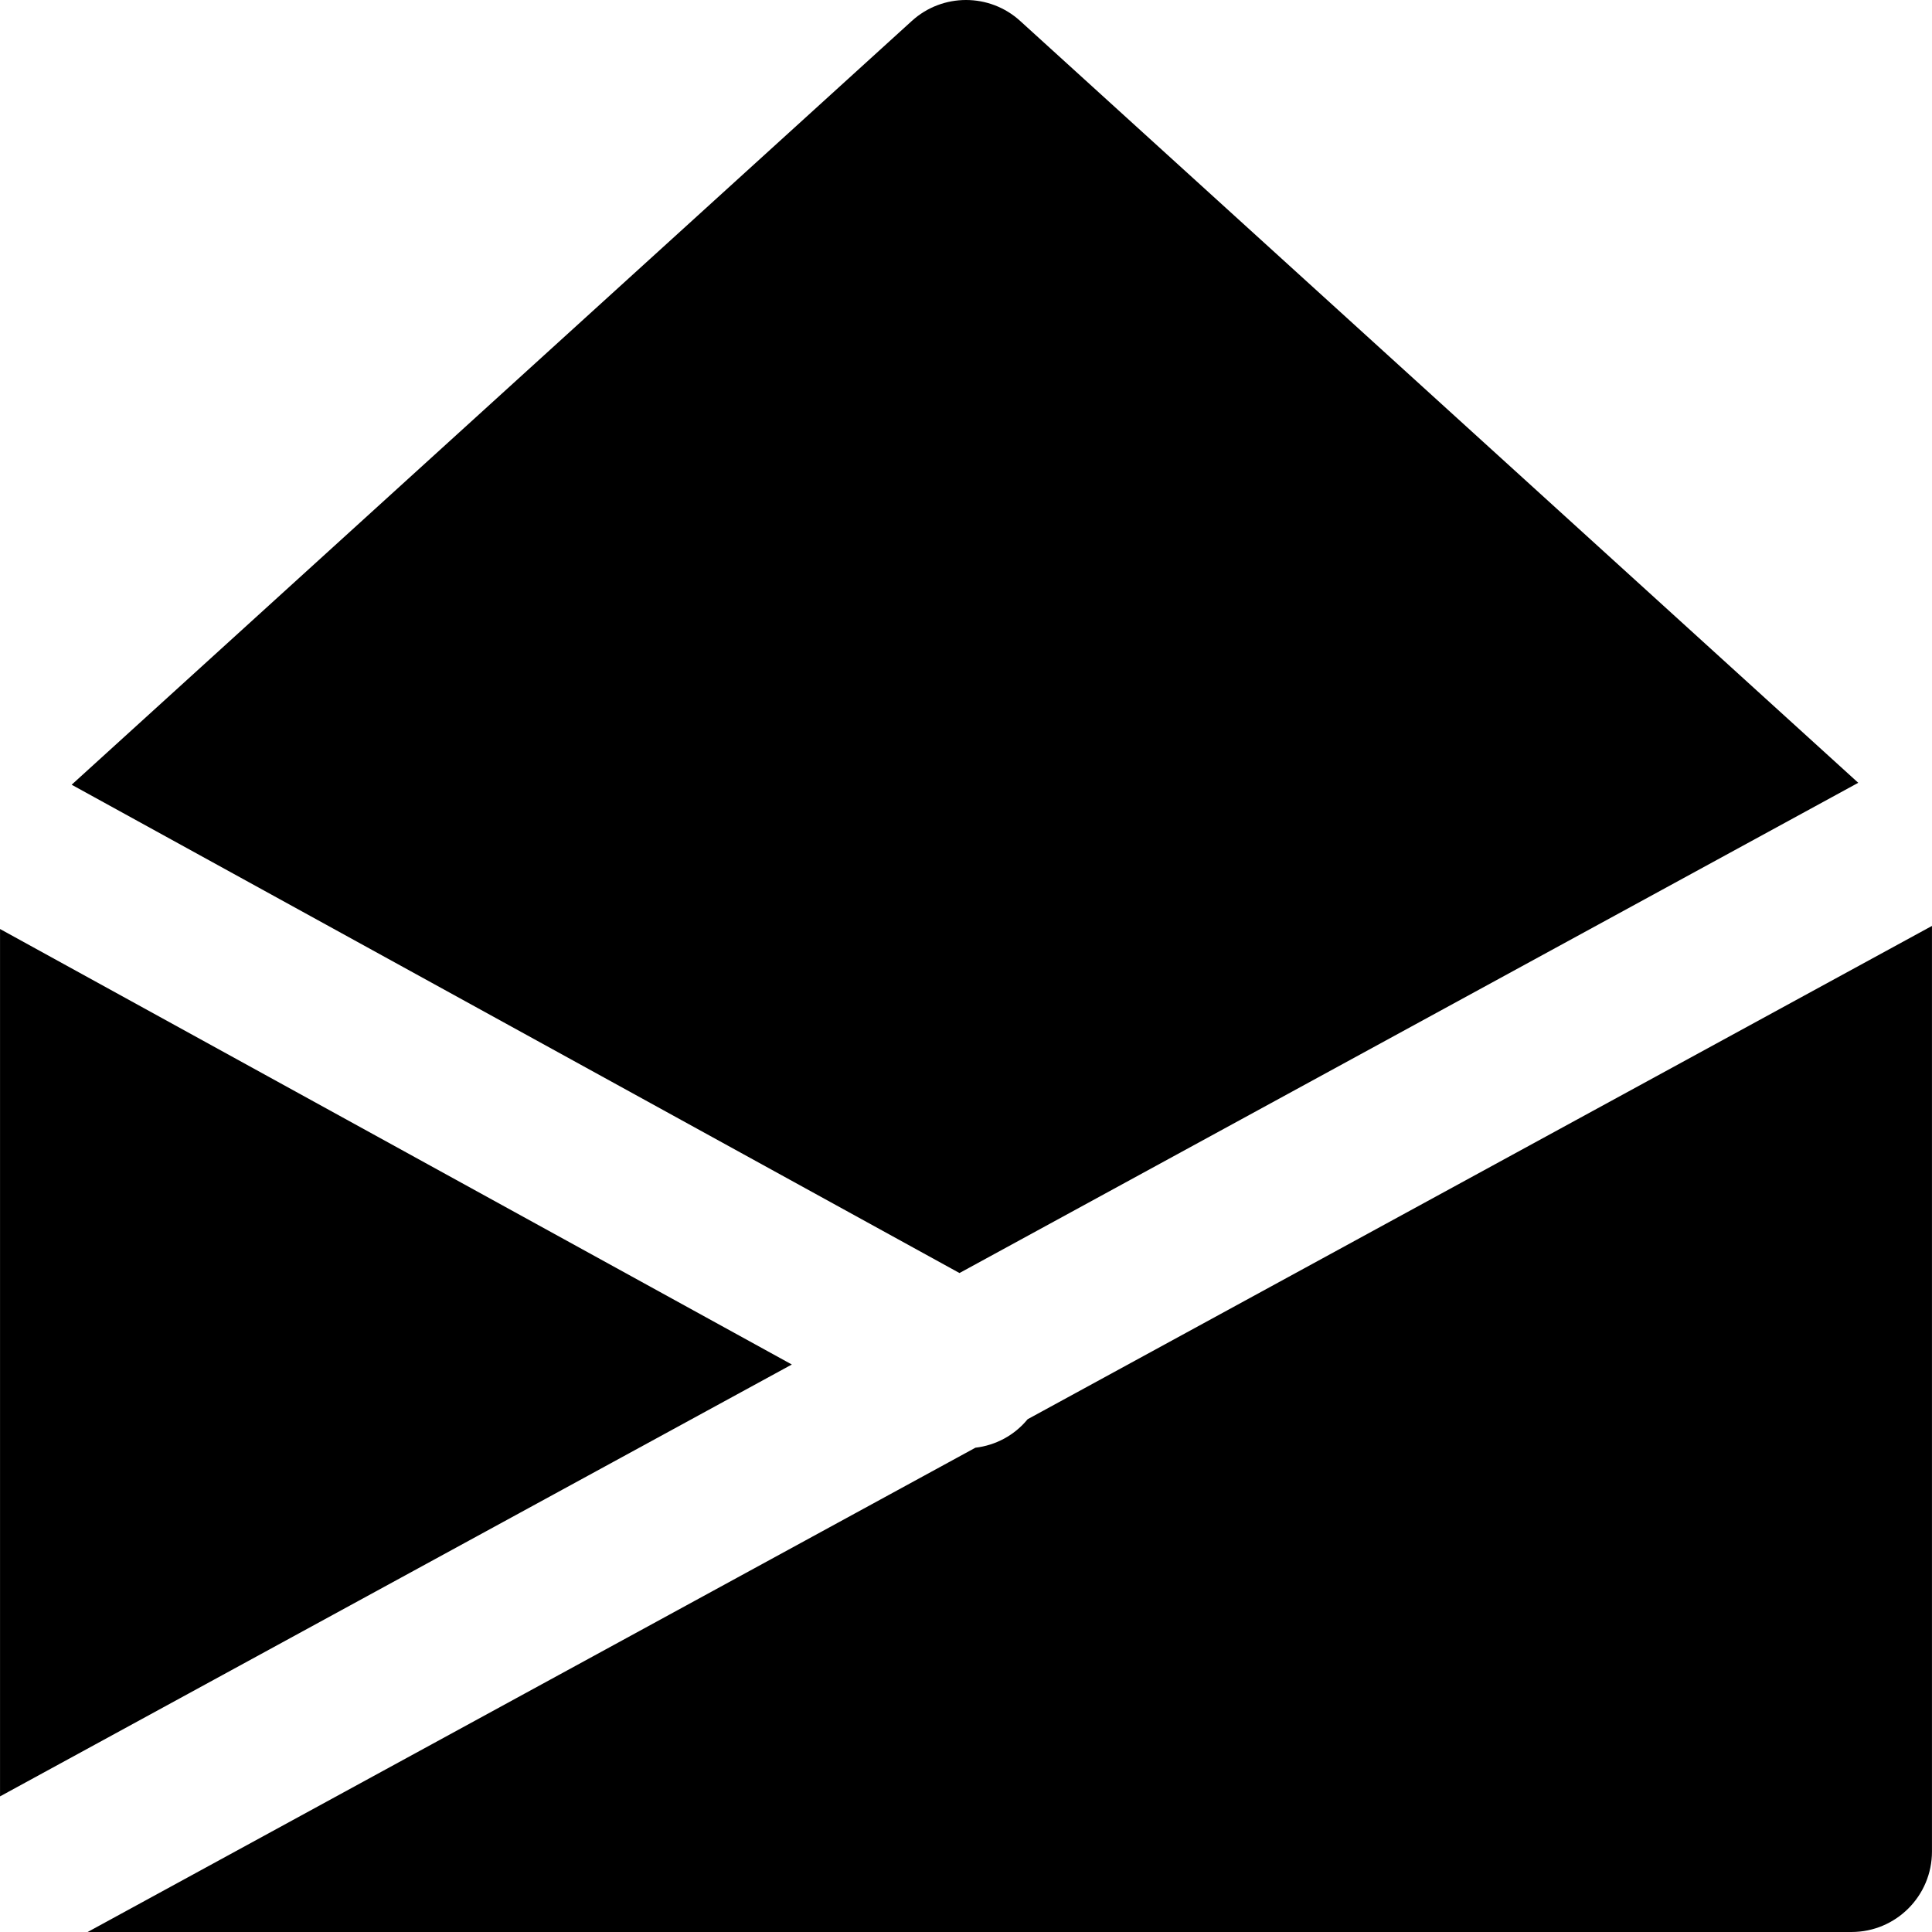 <?xml version="1.0" encoding="iso-8859-1"?>
<!-- Uploaded to: SVG Repo, www.svgrepo.com, Generator: SVG Repo Mixer Tools -->
<svg fill="#000000" height="800px" width="800px" version="1.1" id="Layer_1" xmlns="http://www.w3.org/2000/svg" xmlns:xlink="http://www.w3.org/1999/xlink" 
	 viewBox="0 0 512.005 512.005" xml:space="preserve">
<g>
	<g>
		<g>
			<polygon points="0.008,246.198 0.008,476.065 209.843,361.612 			"/>
			<path d="M492.46,207.451L270.359,5.552c-8.128-7.403-20.587-7.403-28.715,0L18.988,207.963l235.285,129.408L492.46,207.451z"/>
			<path d="M272.339,376.112c-3.541,4.309-8.491,6.912-13.845,7.552L23.229,512.005h467.435c11.797,0,21.333-9.557,21.333-21.333
				V245.381L272.339,376.112z"/>
		</g>
	</g>
</g>
</svg>